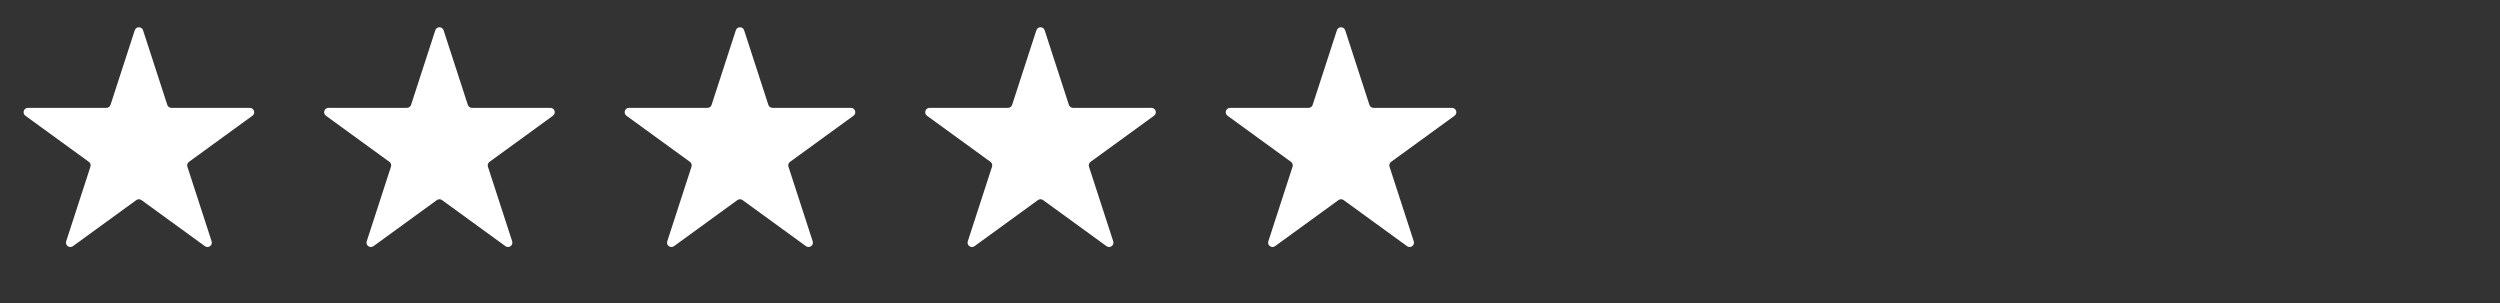<svg xmlns="http://www.w3.org/2000/svg" width="330" height="40" viewBox="0 0 330 40" fill="none"><rect x="0" y="0" width="330" height="40" fill="#333333" stroke="none"/><path d="M17.788 3.996C17.96 3.466 18.71 3.466 18.882 3.996L22.081 13.841C22.158 14.078 22.379 14.238 22.628 14.238H32.98C33.537 14.238 33.769 14.951 33.318 15.279L24.944 21.363C24.742 21.51 24.657 21.769 24.735 22.006L27.933 31.851C28.105 32.381 27.499 32.822 27.048 32.495L18.673 26.41C18.472 26.264 18.199 26.264 17.997 26.41L9.623 32.495C9.172 32.822 8.565 32.381 8.737 31.851L11.936 22.006C12.013 21.769 11.929 21.51 11.727 21.363L3.353 15.279C2.902 14.951 3.133 14.238 3.691 14.238H14.042C14.291 14.238 14.512 14.078 14.589 13.841L17.788 3.996Z" fill="white"></path><path d="M57.46 3.996C57.632 3.466 58.382 3.466 58.554 3.996L61.753 13.841C61.83 14.078 62.051 14.238 62.3 14.238H72.652C73.209 14.238 73.441 14.951 72.99 15.279L64.615 21.363C64.414 21.51 64.329 21.769 64.406 22.006L67.605 31.851C67.777 32.381 67.171 32.822 66.72 32.495L58.345 26.41C58.144 26.264 57.871 26.264 57.669 26.41L49.294 32.495C48.844 32.822 48.237 32.381 48.409 31.851L51.608 22.006C51.685 21.769 51.6 21.51 51.399 21.363L43.024 15.279C42.574 14.951 42.805 14.238 43.363 14.238H53.714C53.963 14.238 54.184 14.078 54.261 13.841L57.46 3.996Z" fill="white"></path><path d="M97.13 3.996C97.302 3.466 98.052 3.466 98.224 3.996L101.423 13.841C101.5 14.078 101.721 14.238 101.97 14.238H112.322C112.879 14.238 113.111 14.951 112.66 15.279L104.285 21.363C104.084 21.51 103.999 21.769 104.076 22.006L107.275 31.851C107.447 32.381 106.841 32.822 106.39 32.495L98.015 26.41C97.814 26.264 97.541 26.264 97.339 26.41L88.964 32.495C88.513 32.822 87.907 32.381 88.079 31.851L91.278 22.006C91.355 21.769 91.27 21.51 91.069 21.363L82.694 15.279C82.243 14.951 82.475 14.238 83.032 14.238H93.384C93.633 14.238 93.854 14.078 93.931 13.841L97.13 3.996Z" fill="white"></path><path d="M136.8 3.996C136.972 3.466 137.722 3.466 137.894 3.996L141.093 13.841C141.17 14.078 141.391 14.238 141.64 14.238H151.992C152.549 14.238 152.781 14.951 152.33 15.279L143.955 21.363C143.754 21.51 143.669 21.769 143.746 22.006L146.945 31.851C147.117 32.381 146.511 32.822 146.06 32.495L137.685 26.41C137.483 26.264 137.211 26.264 137.009 26.41L128.634 32.495C128.183 32.822 127.577 32.381 127.749 31.851L130.948 22.006C131.025 21.769 130.94 21.51 130.739 21.363L122.364 15.279C121.913 14.951 122.145 14.238 122.702 14.238H133.054C133.303 14.238 133.524 14.078 133.601 13.841L136.8 3.996Z" fill="white"></path><path d="M176.471 3.996C176.643 3.466 177.393 3.466 177.565 3.996L180.764 13.841C180.841 14.078 181.062 14.238 181.311 14.238H191.662C192.22 14.238 192.452 14.951 192.001 15.279L183.626 21.363C183.424 21.51 183.34 21.769 183.417 22.006L186.616 31.851C186.788 32.381 186.181 32.822 185.731 32.495L177.356 26.41C177.154 26.264 176.881 26.264 176.68 26.41L168.305 32.495C167.854 32.822 167.248 32.381 167.42 31.851L170.619 22.006C170.696 21.769 170.611 21.51 170.41 21.363L162.035 15.279C161.584 14.951 161.816 14.238 162.373 14.238H172.725C172.974 14.238 173.195 14.078 173.272 13.841L176.471 3.996Z" fill="white"></path></svg>